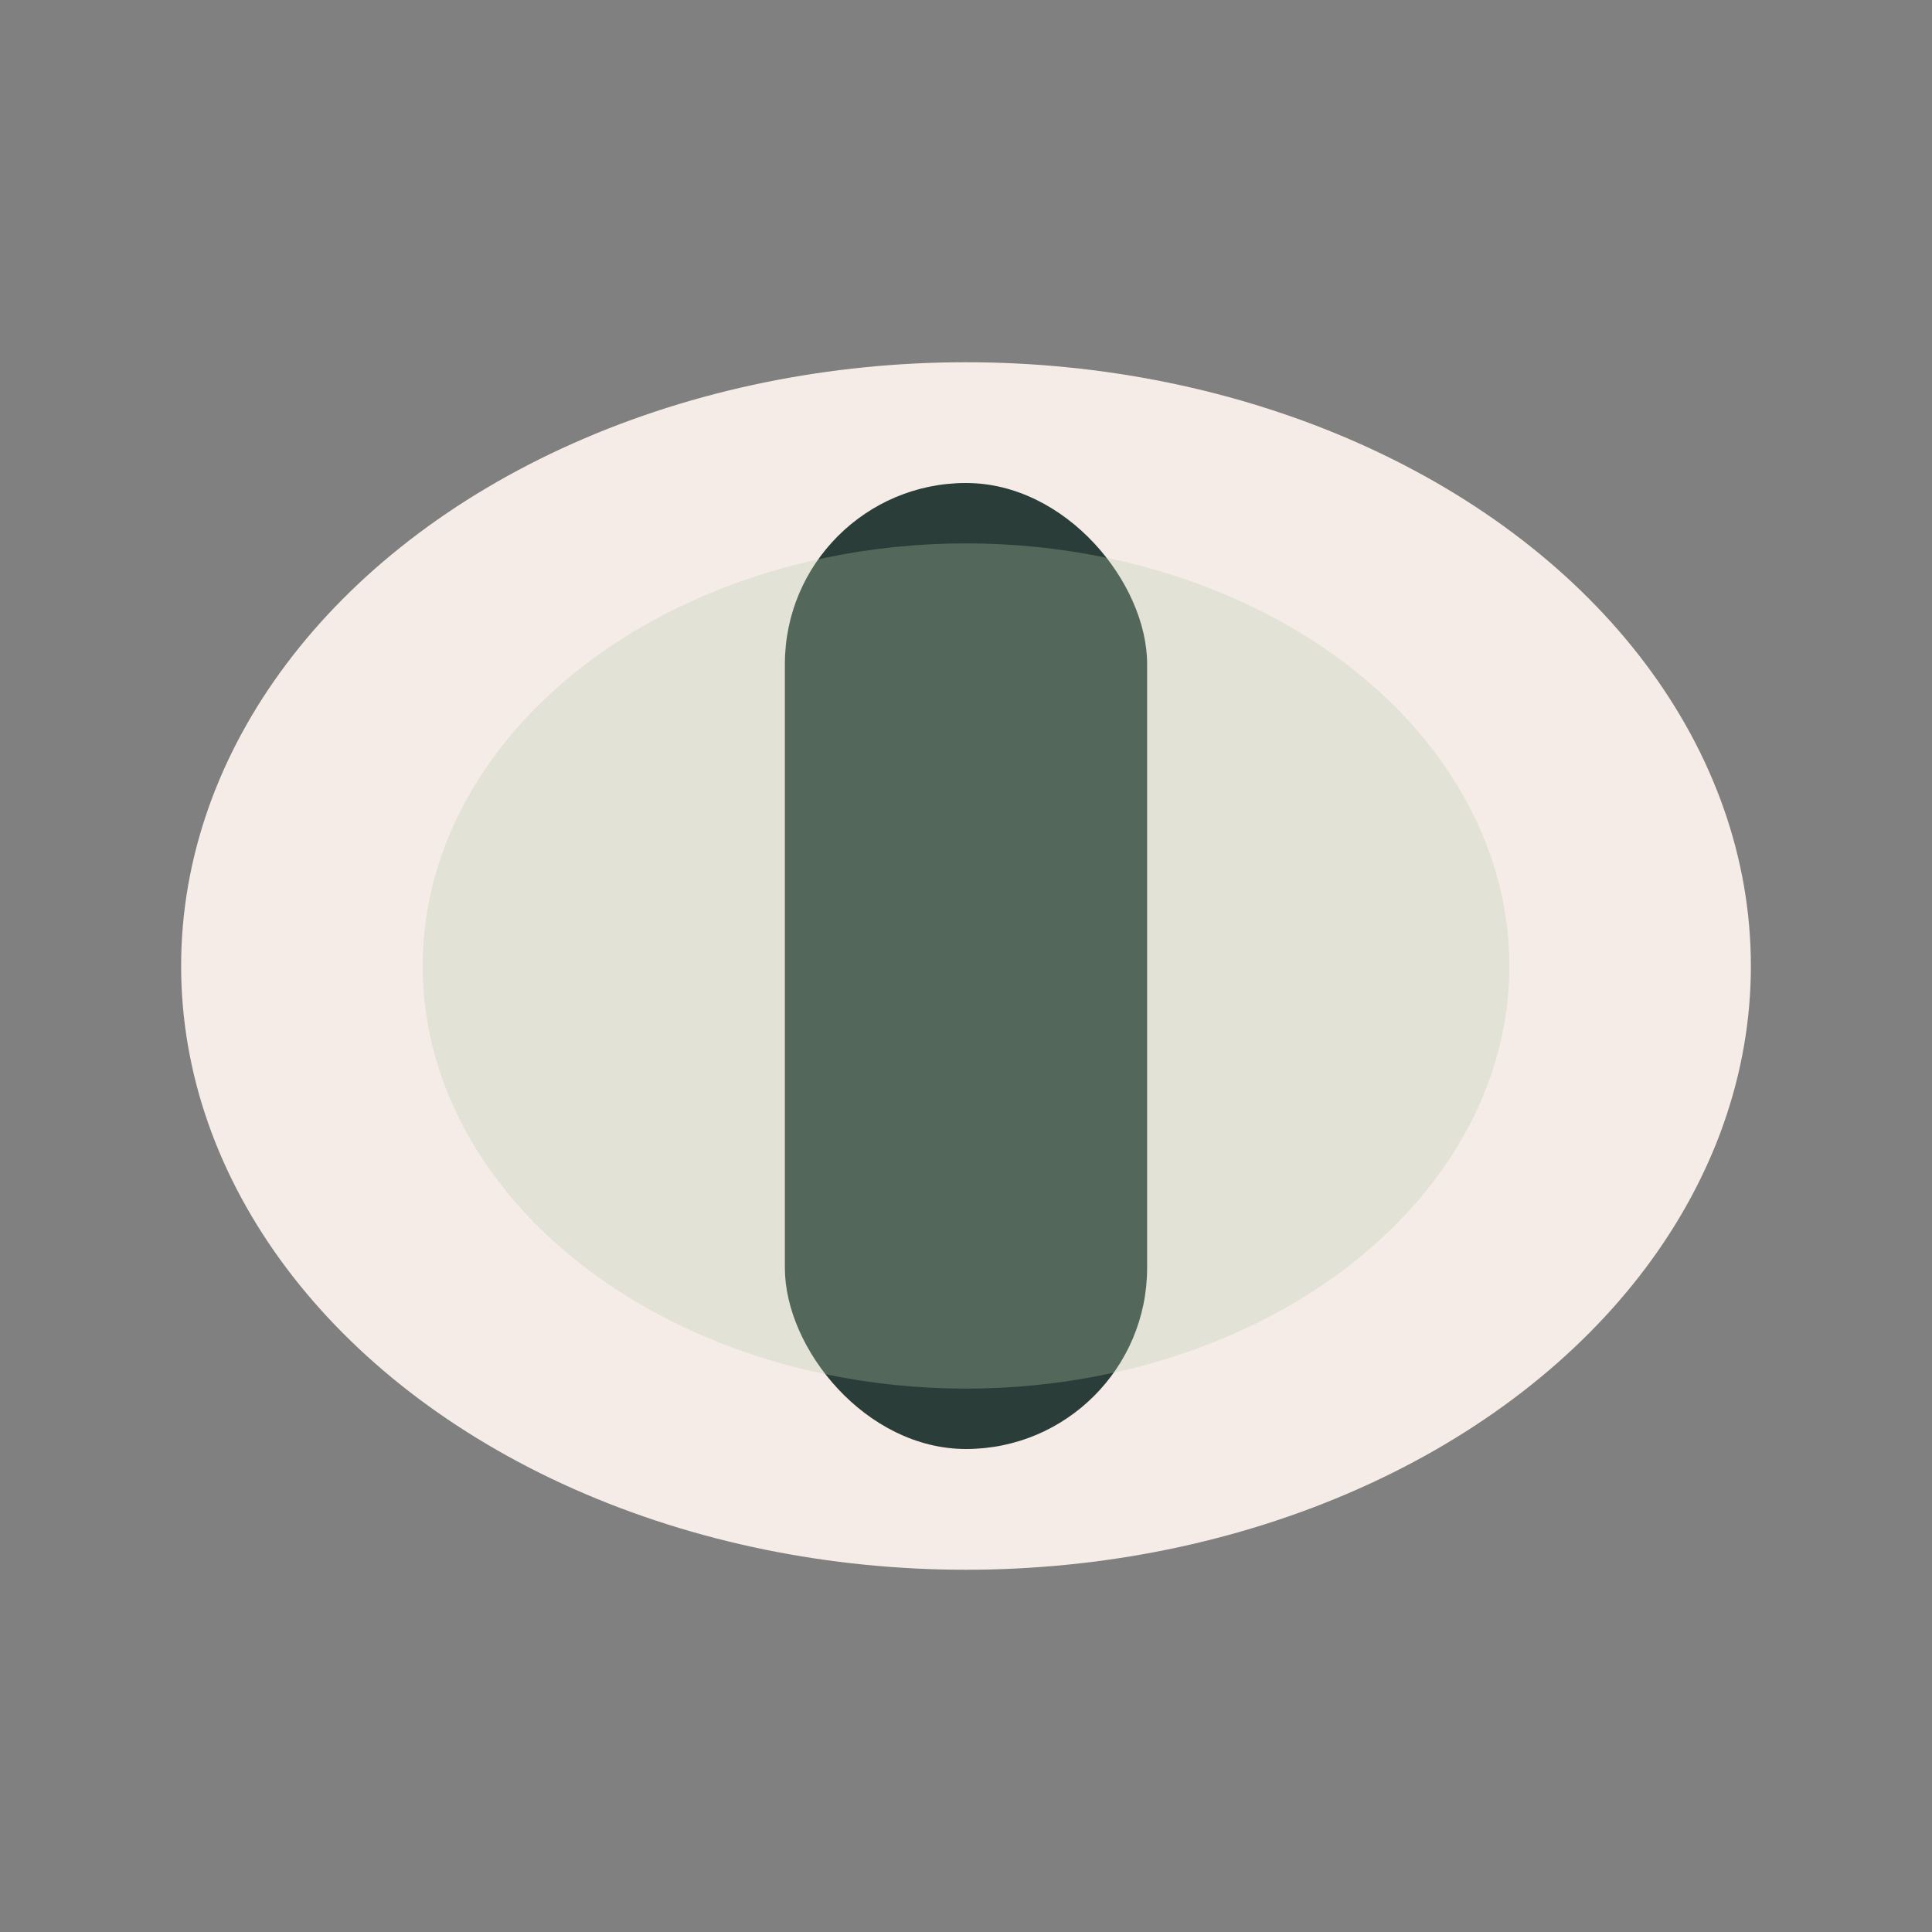 <?xml version="1.0" encoding="UTF-8"?>
<svg xmlns="http://www.w3.org/2000/svg" width="32" height="32" viewBox="0 0 32 32"><rect x="0" y="0" width="32" height="32" fill="#808080" stroke="none"/><ellipse cx="16" cy="16" rx="13" ry="10" fill="#F6ECE7"/><rect x="13" y="8" width="6" height="16" rx="3" fill="#2B3D38"/><ellipse cx="16" cy="16" rx="9" ry="7" fill="#B2C9AD" fill-opacity=".3"/></svg>